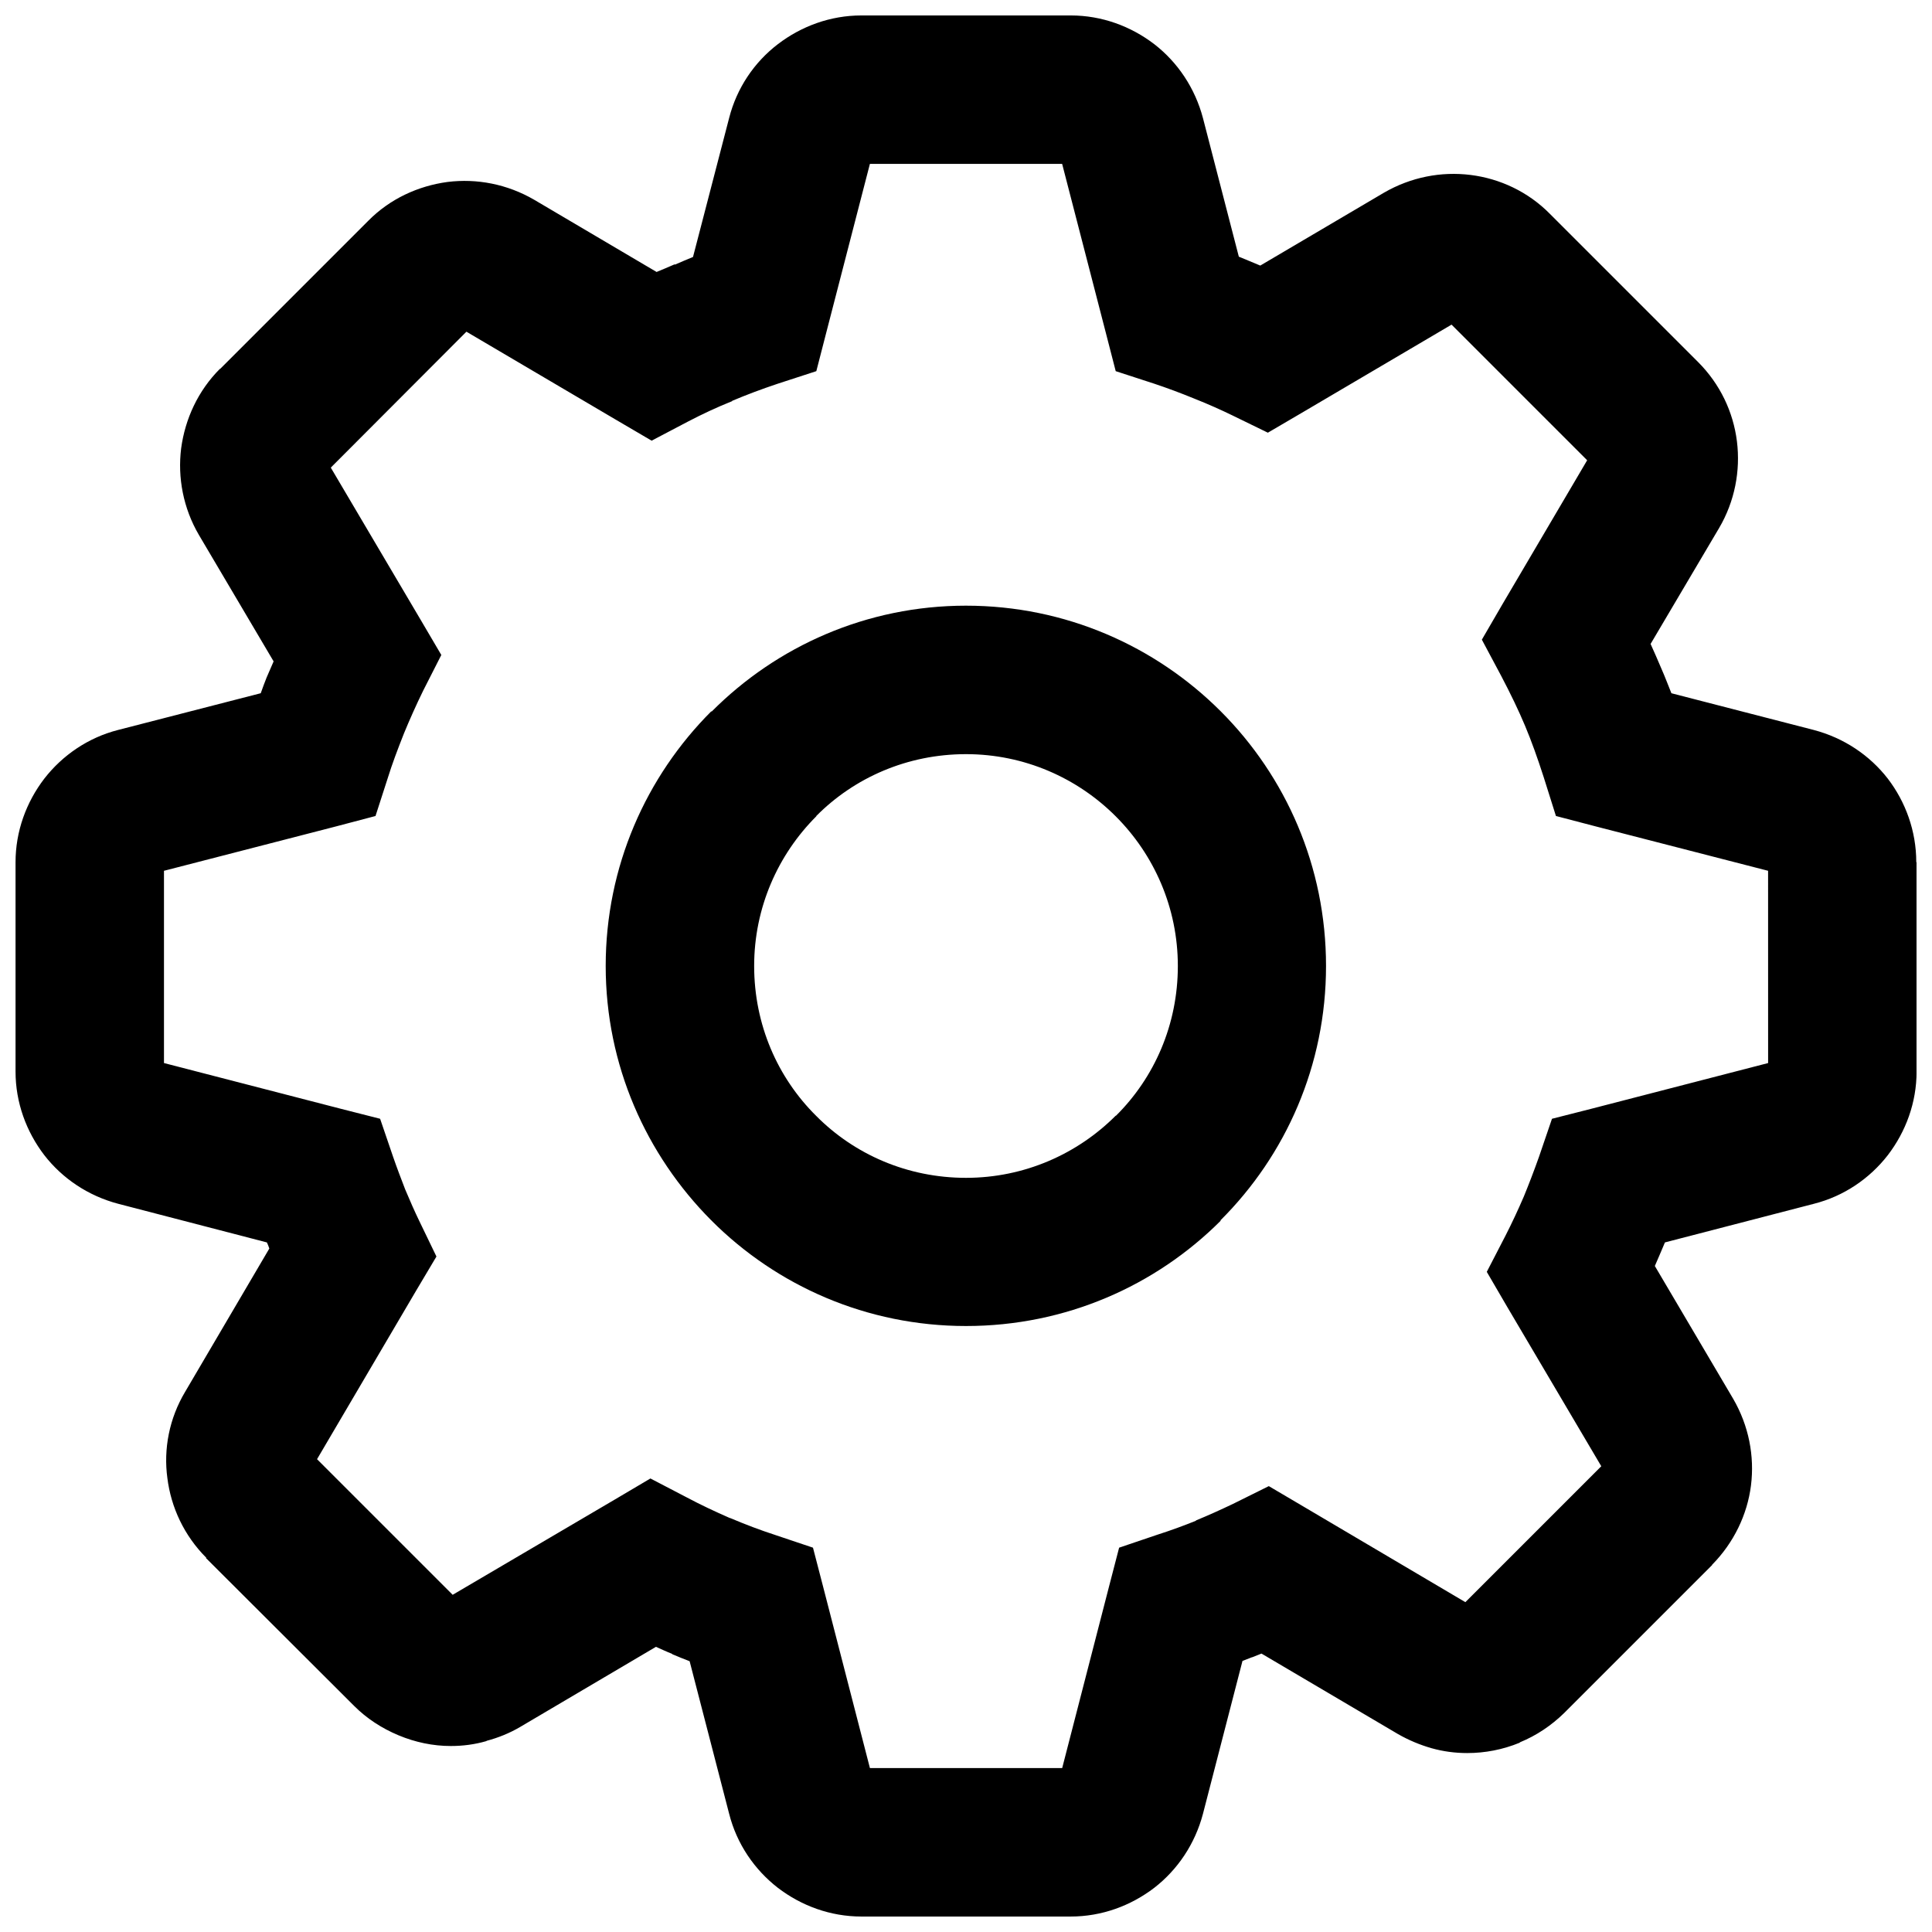 <?xml version="1.0" encoding="UTF-8"?>
<!-- Uploaded to: ICON Repo, www.svgrepo.com, Generator: ICON Repo Mixer Tools -->
<svg width="800px" height="800px" version="1.1" viewBox="144 144 512 512" xmlns="http://www.w3.org/2000/svg">
 <defs>
  <clipPath id="a">
   <path d="m148.09 148.09h503.81v503.81h-503.81z"/>
  </clipPath>
 </defs>
 <g clip-path="url(#a)">
  <path d="m400 304.51c26.367 0 50.219 10.711 67.5 27.988 17.281 17.281 27.91 41.133 27.91 67.5 0 26.285-10.629 50.137-27.988 67.418l0.082 0.082c-17.281 17.281-41.133 27.91-67.5 27.91-26.285 0-50.137-10.629-67.418-27.91v-0.082h-0.082c-17.281-17.363-27.988-41.133-27.988-67.418 0-26.367 10.711-50.219 27.988-67.5l0.082 0.082c17.281-17.363 41.133-28.07 67.418-28.07zm39.672 55.816c-10.141-10.141-24.176-16.469-39.672-16.469-15.578 0-29.613 6.246-39.672 16.387v0.082c-10.141 10.141-16.469 24.176-16.469 39.672 0 15.578 6.246 29.613 16.387 39.672l0.082 0.082c10.059 10.141 24.094 16.387 39.672 16.387 15.496 0 29.531-6.328 39.672-16.469h0.082c10.141-10.059 16.387-24.094 16.387-39.672 0-15.496-6.328-29.531-16.469-39.672zm172.89 14.441-45.676-11.762-10.547-2.758-3.246-10.305c-1.621-5.031-3.246-9.574-4.949-13.629-1.703-4.055-3.812-8.438-6.328-13.223l-5.109-9.574 5.516-9.492 22.391-38.051-35.941-35.941-39.672 23.363-9.004 5.273-9.492-4.625c-2.84-1.379-6.246-2.922-10.141-4.461-3.57-1.461-7.059-2.758-10.465-3.894l-10.223-3.328-2.676-10.383-11.52-44.539h-50.949l-11.52 44.539-2.676 10.383-10.223 3.328c-4.383 1.461-8.438 3-12.09 4.543v0.082c-4.055 1.621-8.031 3.488-11.762 5.438l-9.574 5.031-9.41-5.516-39.672-23.363-35.941 36.02 23.852 40.402 5.438 9.25-4.785 9.41c-1.867 3.812-3.57 7.625-5.109 11.359-1.703 4.301-3.164 8.195-4.219 11.602l-3.328 10.305-10.465 2.758-45.594 11.762v50.949l47.055 12.168 10.223 2.598 3.406 9.98c1.055 3.082 2.191 6.004 3.246 8.762 1.297 3.082 2.516 5.84 3.731 8.355l4.543 9.41-5.356 9.004-26.285 44.703 35.941 35.941 43.078-25.312 9.328-5.516 9.656 5.031c3.652 1.945 7.465 3.731 11.359 5.438h0.082c4.219 1.785 8.113 3.246 11.844 4.461l10.141 3.406 2.676 10.305 12.414 48.109h50.949l12.414-48.109 2.676-10.305 10.059-3.406c3.812-1.219 7.301-2.516 10.305-3.731v-0.082c3.164-1.297 6.41-2.758 9.816-4.383l9.492-4.707 9.086 5.356 43 25.395 36.02-36.02-24.906-42.188-5.438-9.328 4.949-9.574c1.703-3.328 3.328-6.816 4.867-10.383 1.297-3.164 2.676-6.734 4.055-10.629l3.406-9.98 10.223-2.598 47.055-12.168zm-25.637-47.055 37.727 9.734c8.031 2.109 14.848 6.734 19.633 12.898 4.707 6.164 7.547 13.871 7.547 22.148h0.082v55.492c0 8.195-2.84 15.902-7.625 22.148-4.785 6.164-11.602 10.871-19.633 12.898l-39.43 10.223-1.379 3.246-1.297 3 20.77 35.211c4.137 7.141 5.68 15.172 4.707 22.961-0.973 7.707-4.543 15.172-10.305 21.012v0.082l-39.184 39.184c-3.406 3.328-7.383 6.004-11.762 7.789v0.082c-4.543 1.867-9.25 2.758-13.953 2.758-3.164 0-6.328-0.406-9.492-1.297-3.082-0.891-6.004-2.109-8.844-3.731l-36.184-21.336-2.434 0.973h-0.082l-2.516 0.973-10.465 40.484c-2.109 8.031-6.734 14.848-12.898 19.633-6.246 4.785-13.953 7.625-22.148 7.625h-55.492c-8.195 0-15.902-2.84-22.148-7.625-6.164-4.785-10.871-11.602-12.898-19.633l-10.465-40.402c-1.621-0.648-3.164-1.219-4.625-1.867v-0.082c-1.461-0.566-2.84-1.219-4.301-1.867l-36.02 21.254c-2.758 1.621-5.762 2.84-8.844 3.652l-0.082 0.082c-3.082 0.891-6.246 1.297-9.41 1.297-4.707 0-9.41-0.973-13.871-2.84-4.461-1.867-8.438-4.461-11.762-7.789l-39.266-39.184 0.082-0.082c-5.84-5.84-9.328-13.305-10.305-21.094-1.055-7.707 0.488-15.82 4.707-22.879l22.309-37.969-0.324-0.891-0.324-0.73-39.348-10.223c-8.031-2.109-14.848-6.734-19.633-12.898-4.785-6.246-7.625-13.953-7.625-22.148v-55.492c0-8.195 2.84-15.902 7.625-22.148 4.785-6.164 11.602-10.871 19.551-12.898l37.805-9.734c0.488-1.461 1.055-2.84 1.543-4.137 0.648-1.461 1.219-2.84 1.867-4.301l-19.797-33.508c-4.137-7.059-5.68-15.172-4.707-22.961 1.055-7.789 4.461-15.254 10.305-21.094v0.082l39.266-39.266c5.762-5.84 13.223-9.25 21.012-10.305 7.789-0.973 15.82 0.566 22.961 4.707l32.453 19.145c1.621-0.648 3.246-1.379 4.785-2.027l0.082 0.082c1.621-0.73 3.246-1.379 4.785-2.027l9.574-36.832c2.027-7.949 6.652-14.766 12.898-19.551s13.953-7.625 22.148-7.625h55.492c8.195 0 15.902 2.84 22.148 7.625 6.164 4.785 10.789 11.602 12.898 19.633l9.492 36.672 2.758 1.137 2.922 1.219 32.777-19.309c7.141-4.137 15.172-5.68 22.961-4.707 7.789 0.973 15.254 4.461 21.012 10.305l39.266 39.266c5.84 5.84 9.328 13.223 10.305 21.012 0.973 7.789-0.566 15.902-4.707 22.961l-18.172 30.746c0.973 2.109 1.867 4.219 2.84 6.492 0.973 2.191 1.785 4.383 2.676 6.57z" fill-rule="evenodd"/>
 </g>
</svg>